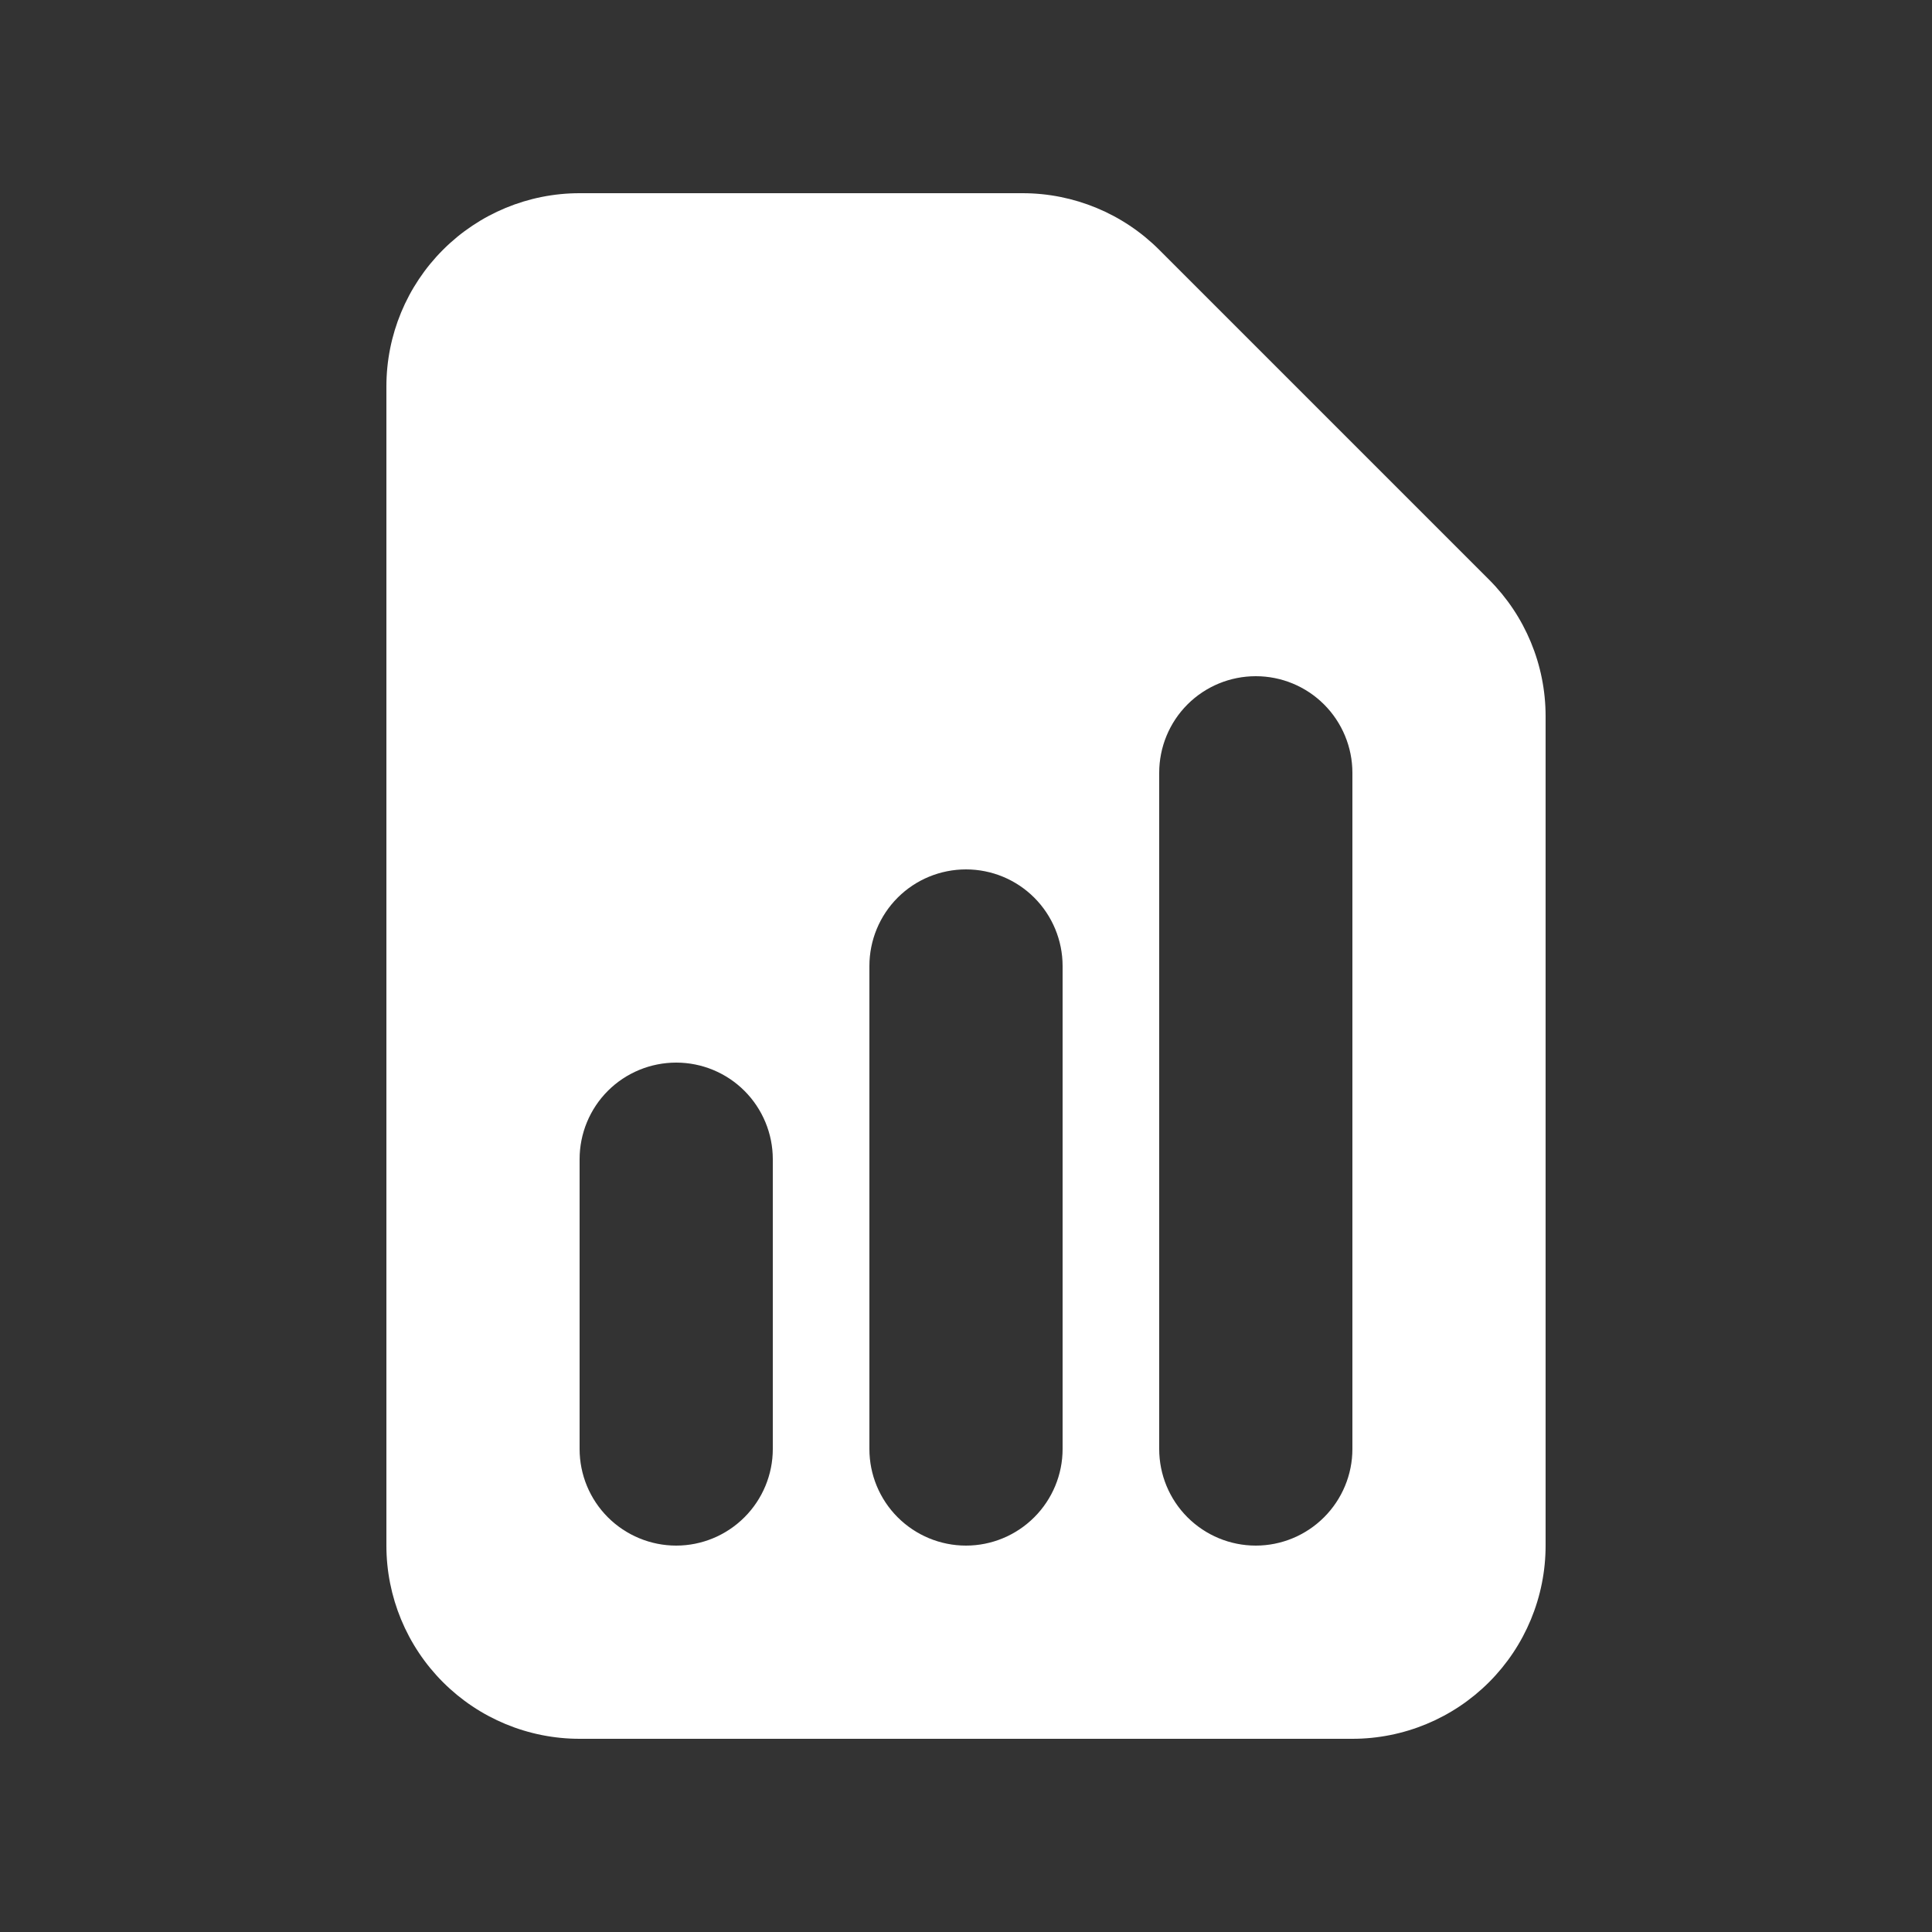 <svg width="24" height="24" viewBox="0 0 24 24" fill="none" xmlns="http://www.w3.org/2000/svg">
<rect x="0" y="0" width="24" height="24" fill="#333333" stroke="none"/>
<path fill-rule="evenodd" clip-rule="evenodd" d="M7.2 2.4C6.563 2.4 5.953 2.653 5.503 3.103C5.053 3.553 4.8 4.163 4.8 4.8V19.2C4.8 19.836 5.053 20.447 5.503 20.897C5.953 21.347 6.563 21.6 7.2 21.6H16.8C17.436 21.6 18.047 21.347 18.497 20.897C18.947 20.447 19.2 19.836 19.2 19.2V8.897C19.2 8.26 18.947 7.65 18.497 7.2L14.4 3.103C13.95 2.653 13.339 2.4 12.703 2.4H7.2ZM9.6 14.4C9.6 14.082 9.473 13.776 9.248 13.551C9.023 13.326 8.718 13.2 8.4 13.2C8.082 13.2 7.776 13.326 7.551 13.551C7.326 13.776 7.2 14.082 7.2 14.4V18C7.2 18.318 7.326 18.623 7.551 18.848C7.776 19.073 8.082 19.2 8.4 19.2C8.718 19.2 9.023 19.073 9.248 18.848C9.473 18.623 9.6 18.318 9.6 18V14.4ZM12 10.8C12.318 10.8 12.623 10.926 12.848 11.151C13.073 11.376 13.2 11.682 13.2 12V18C13.2 18.318 13.073 18.623 12.848 18.848C12.623 19.073 12.318 19.2 12 19.2C11.681 19.2 11.376 19.073 11.151 18.848C10.926 18.623 10.8 18.318 10.8 18V12C10.8 11.682 10.926 11.376 11.151 11.151C11.376 10.926 11.681 10.8 12 10.8ZM16.8 9.6C16.8 9.282 16.673 8.976 16.448 8.751C16.223 8.526 15.918 8.4 15.6 8.4C15.281 8.4 14.976 8.526 14.751 8.751C14.526 8.976 14.4 9.282 14.4 9.6V18C14.4 18.318 14.526 18.623 14.751 18.848C14.976 19.073 15.281 19.2 15.6 19.2C15.918 19.2 16.223 19.073 16.448 18.848C16.673 18.623 16.8 18.318 16.8 18V9.6Z" fill="#FFFFFF"/>
</svg>
